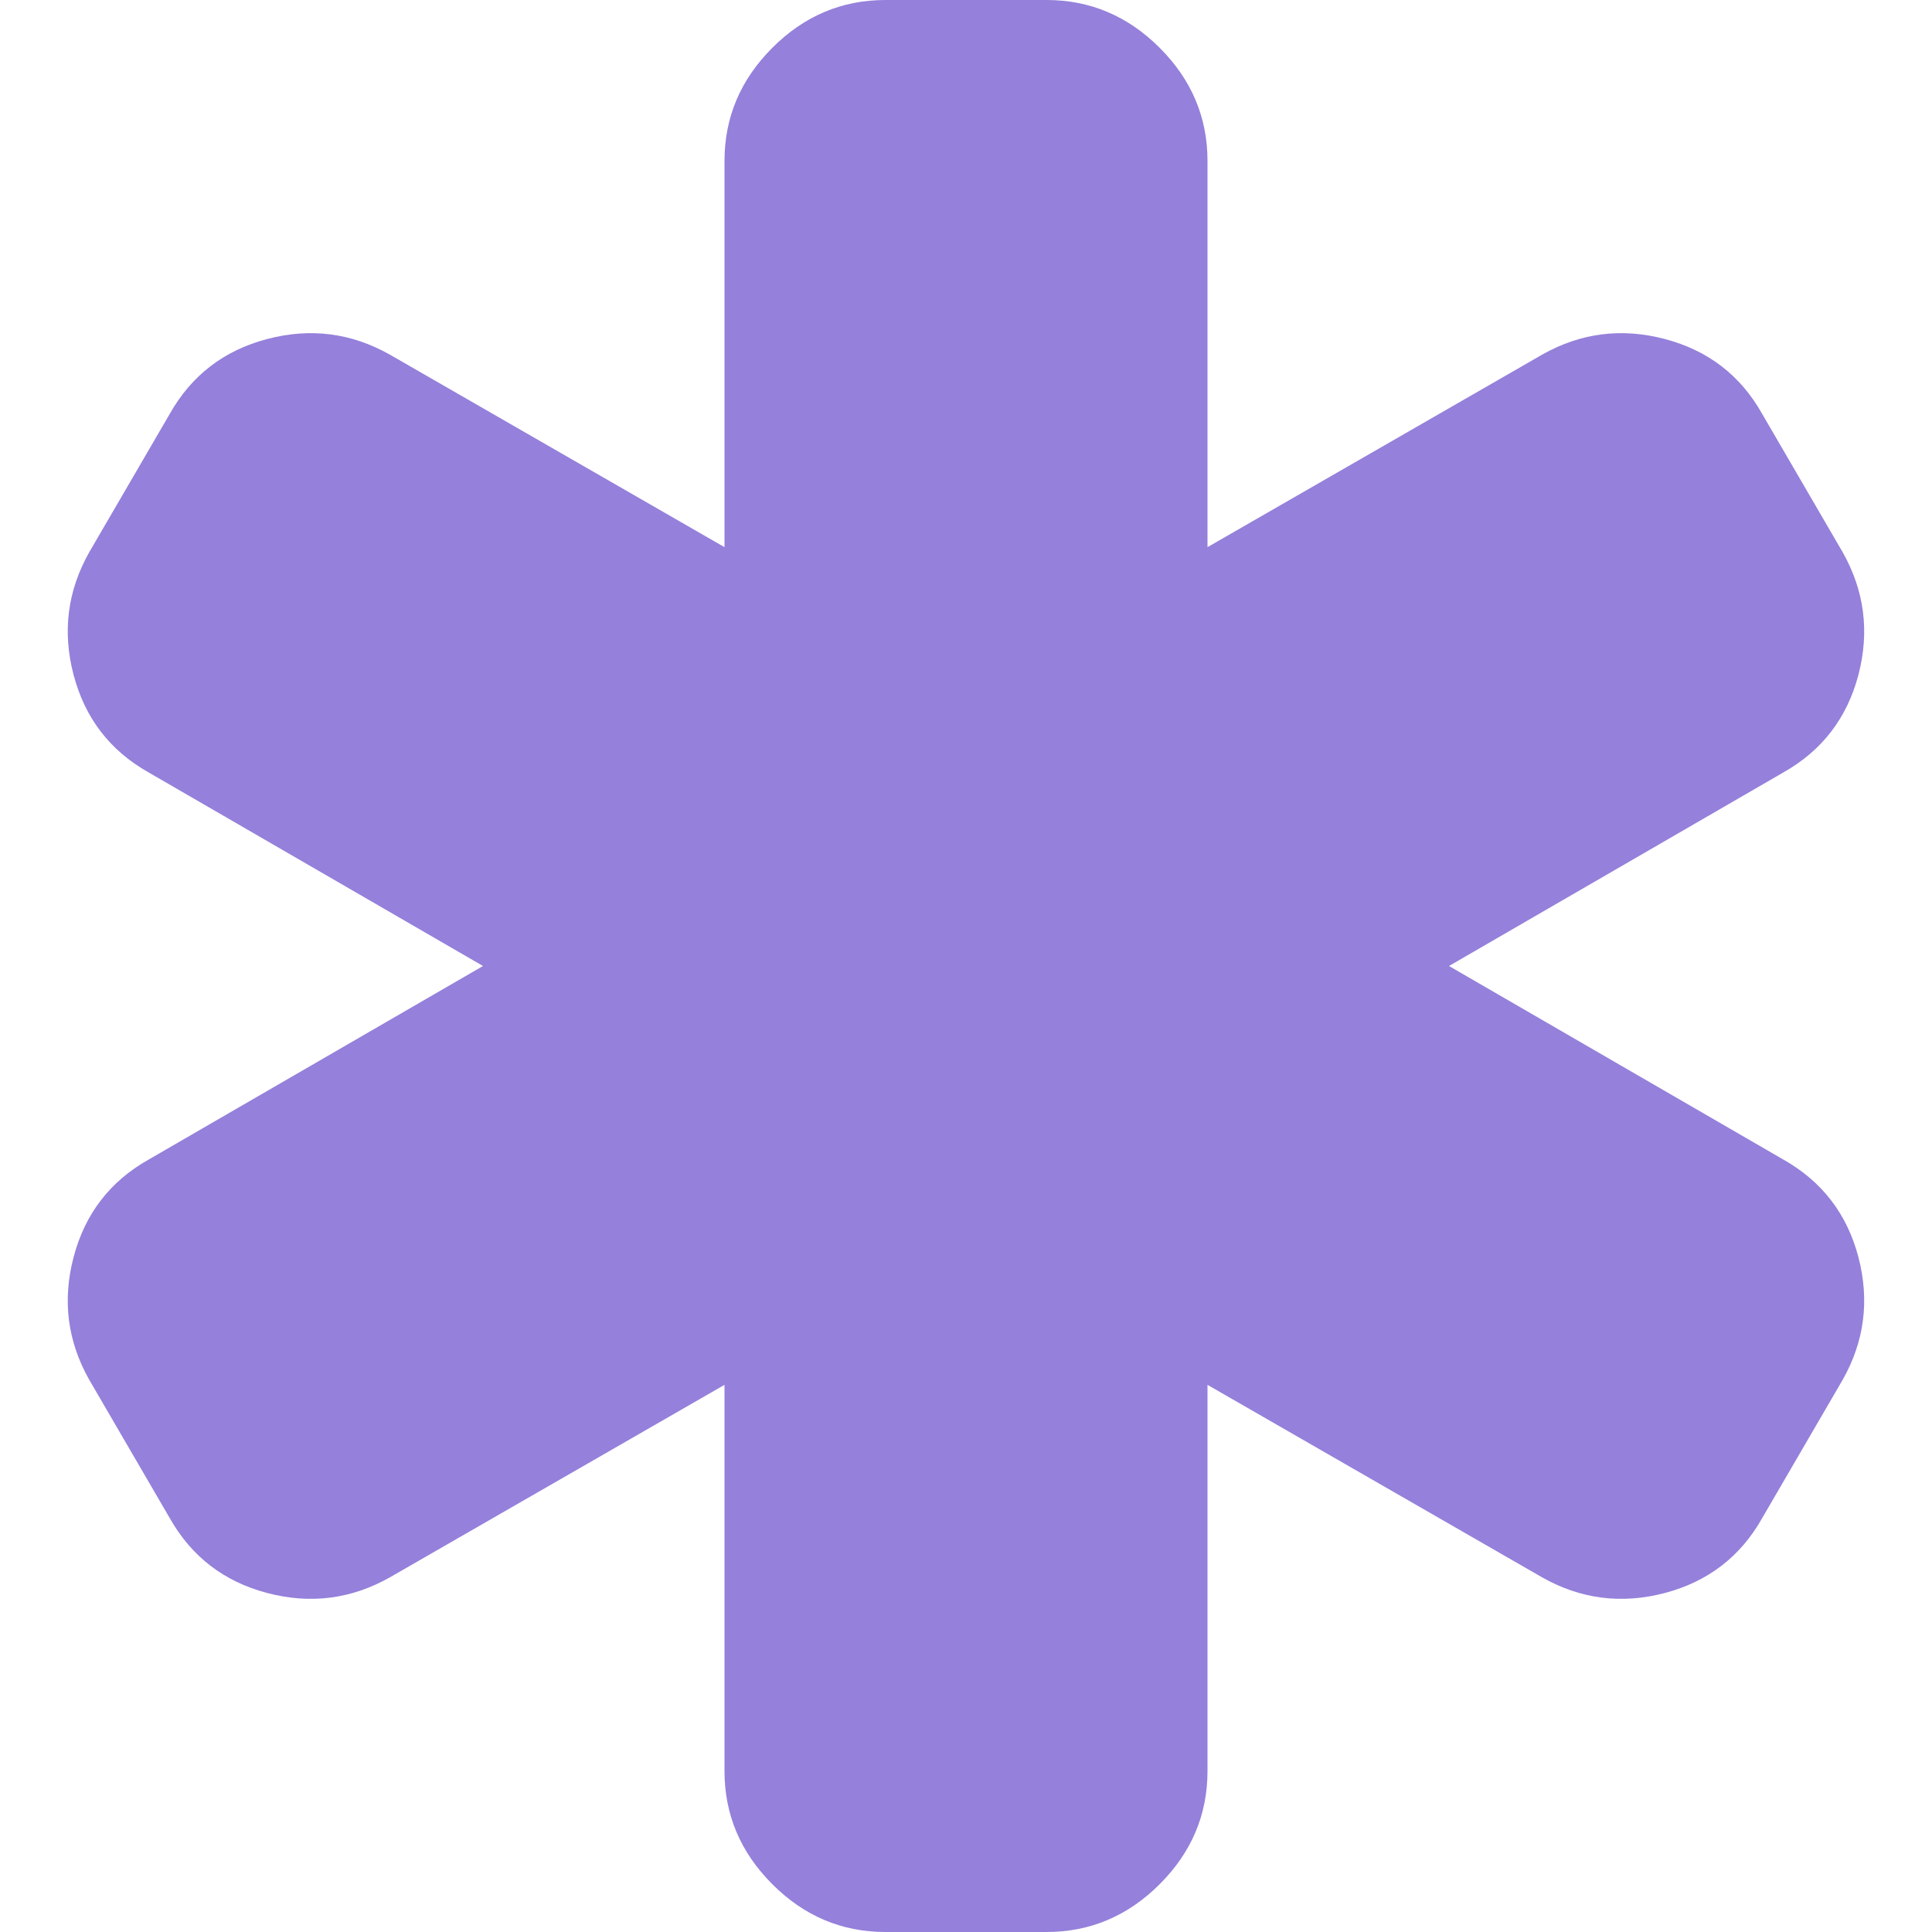 <?xml version="1.0" encoding="UTF-8"?>
<svg xmlns="http://www.w3.org/2000/svg" width="24" height="24" viewBox="0 0 24 24" fill="none">
  <g clip-path="url(#clip0_4091_190164)">
    <path d="M22.156 14.406C22.635 14.677 22.945 15.081 23.086 15.617C23.226 16.154 23.161 16.662 22.89 17.141L21.89 18.859C21.62 19.338 21.216 19.648 20.68 19.789C20.143 19.93 19.635 19.865 19.156 19.594L15 17.203V22C15 22.542 14.802 23.01 14.406 23.406C14.01 23.802 13.541 24 13 24H11C10.458 24 9.989 23.802 9.594 23.406C9.198 23.01 9 22.542 9 22V17.203L4.844 19.594C4.364 19.865 3.857 19.93 3.32 19.789C2.784 19.648 2.38 19.338 2.109 18.859L1.109 17.141C0.838 16.662 0.773 16.154 0.914 15.617C1.055 15.081 1.364 14.677 1.844 14.406L6 12L1.844 9.594C1.364 9.323 1.055 8.919 0.914 8.383C0.773 7.846 0.838 7.339 1.109 6.859L2.109 5.141C2.38 4.661 2.784 4.352 3.32 4.211C3.857 4.07 4.364 4.135 4.844 4.406L9 6.797V2C9 1.458 9.198 0.99 9.594 0.594C9.989 0.198 10.458 0 11 0H13C13.541 0 14.01 0.198 14.406 0.594C14.802 0.99 15 1.458 15 2V6.797L19.156 4.406C19.635 4.135 20.143 4.07 20.68 4.211C21.216 4.352 21.62 4.661 21.89 5.141L22.89 6.859C23.161 7.339 23.226 7.846 23.086 8.383C22.945 8.919 22.635 9.323 22.156 9.594L18 12L22.156 14.406Z" fill="#9580DB"></path>
  </g>
  <defs>
    <clipPath id="clip0_4091_190164">
      <rect width="24" height="24" fill="white"></rect>
    </clipPath>
  </defs>
</svg>
